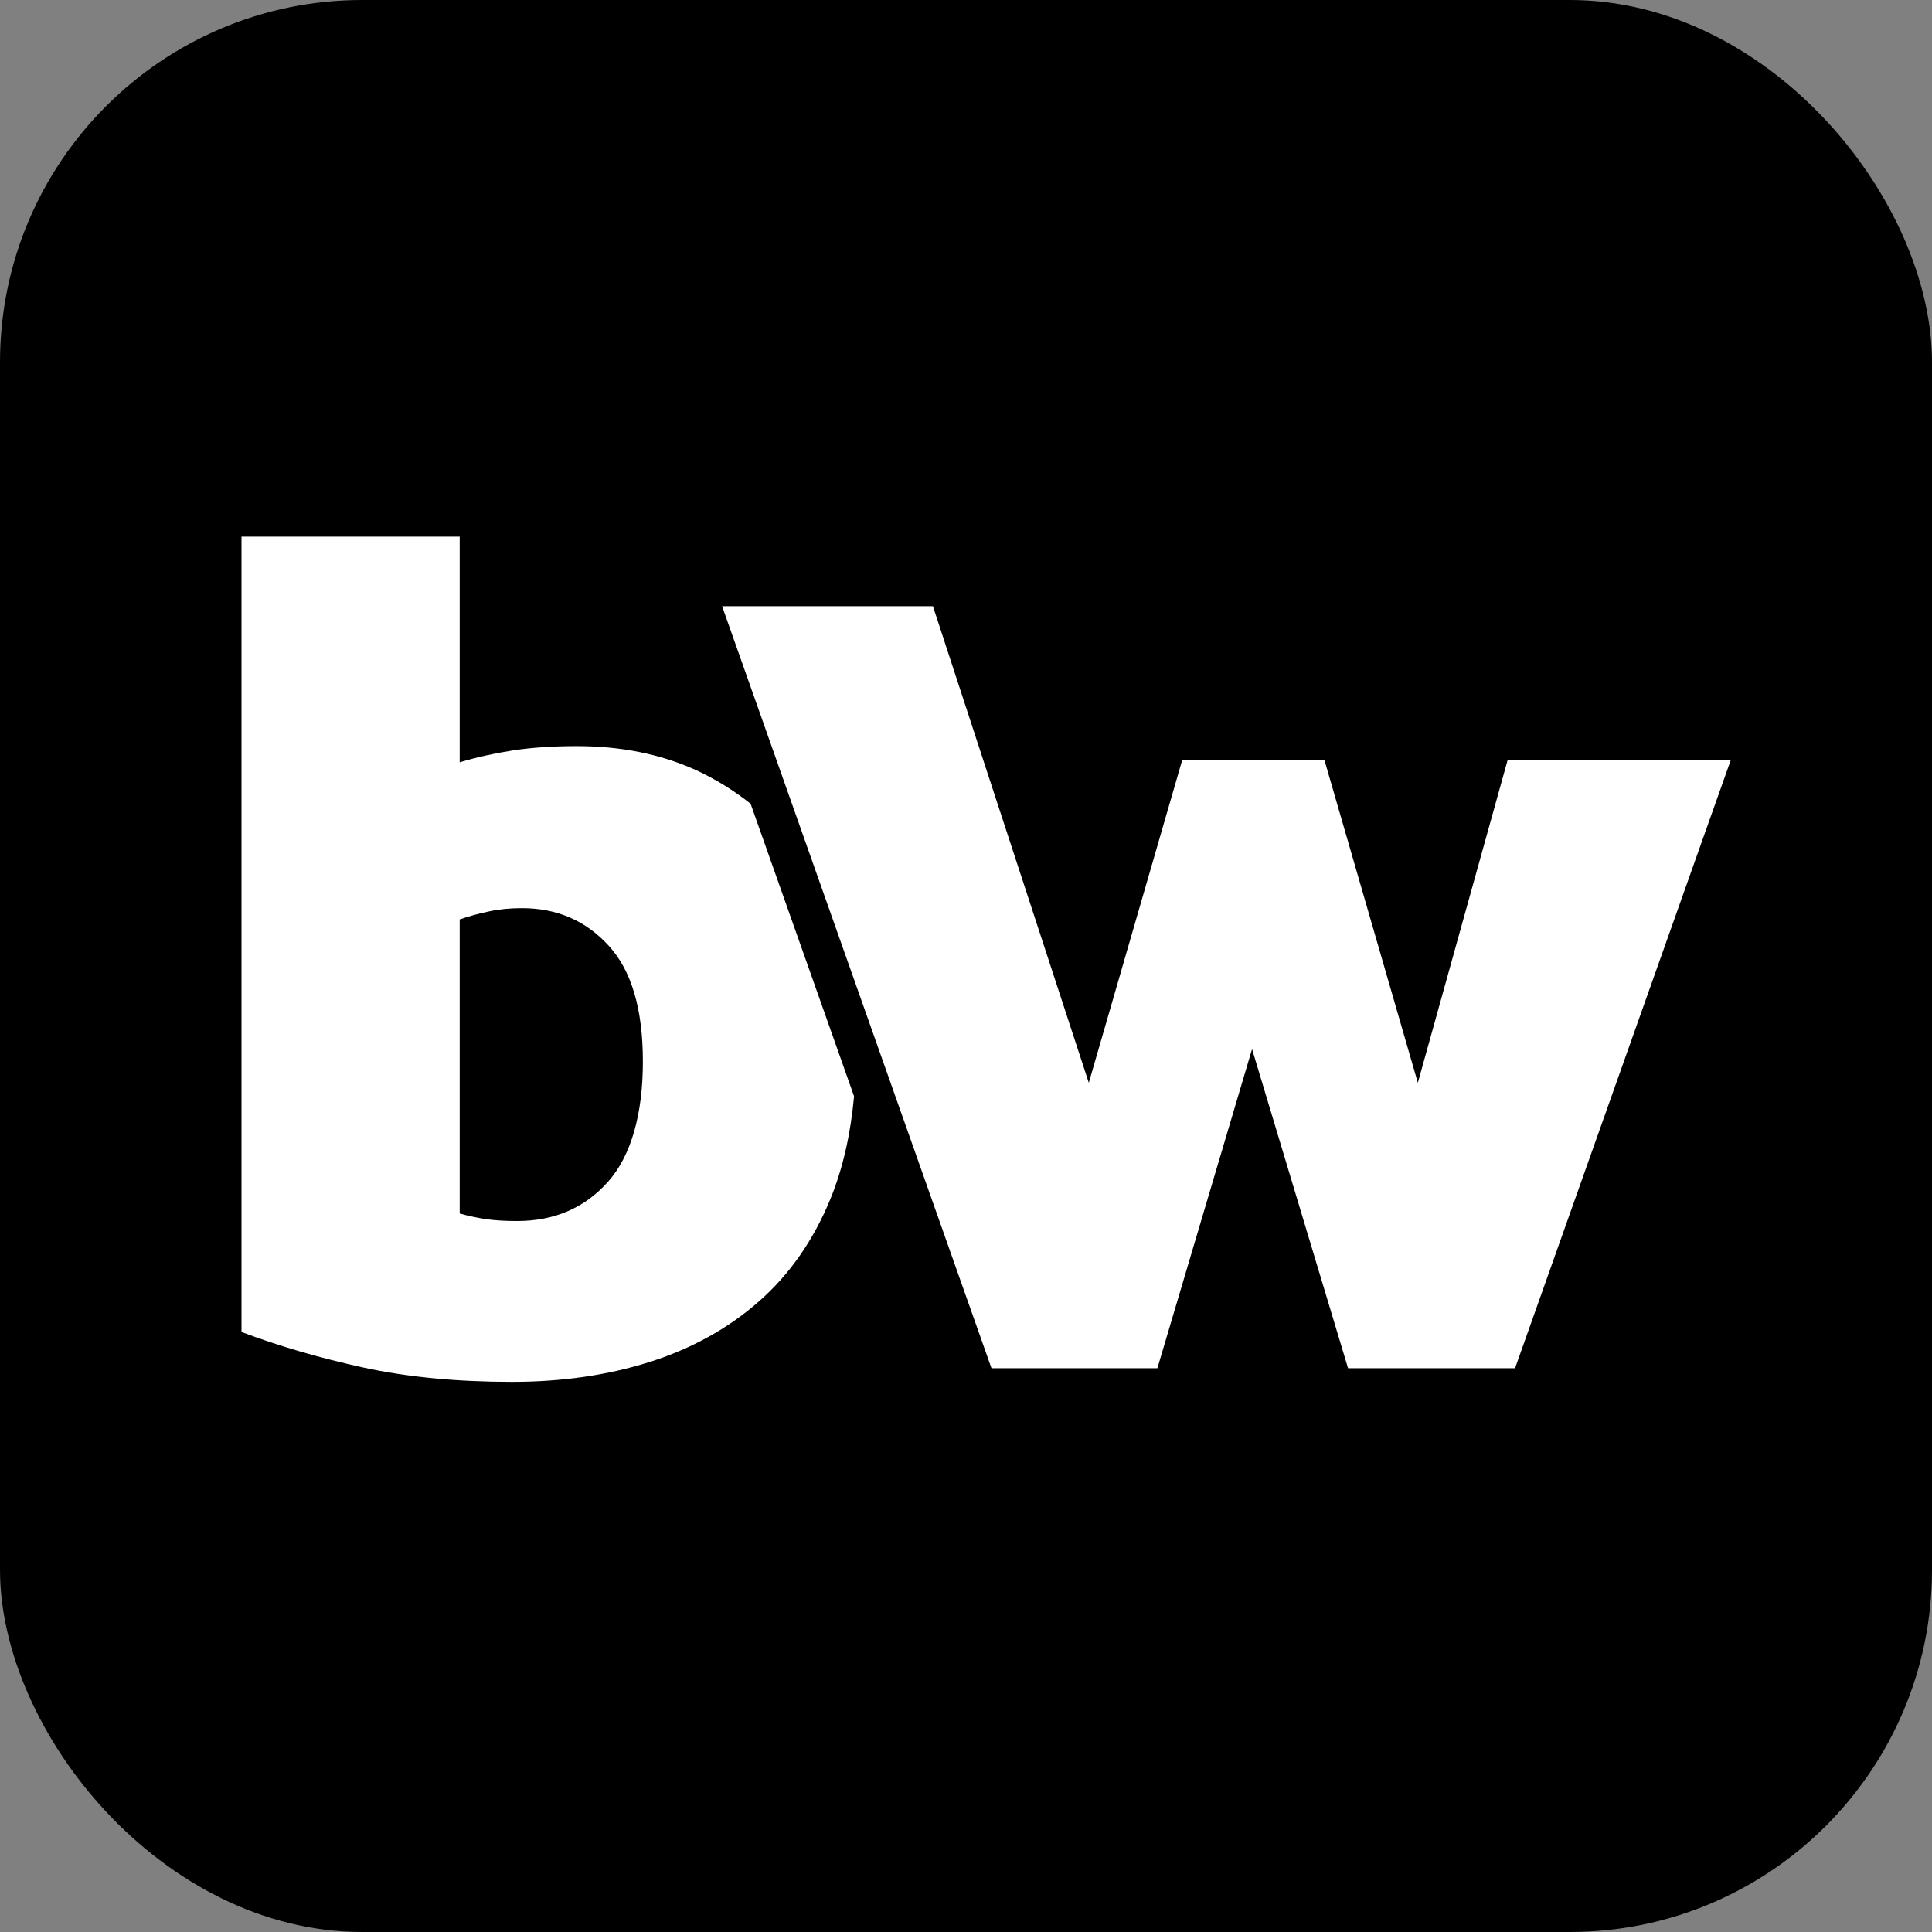 <svg width="16" height="16" viewBox="0 0 16 16" fill="none" xmlns="http://www.w3.org/2000/svg">
<rect x="0" y="0" width="16" height="16" fill="#808080" stroke="none"/>
<rect width="16" height="16" rx="3" fill="black"/>
<path d="M9.585 11.331L10.369 8.688L11.164 11.331H12.547L14.334 6.293H12.486L11.742 8.967L10.968 6.293H9.791L9.017 8.967L7.726 5.02H5.98L8.211 11.331H9.585Z" fill="white"/>
<path d="M6.216 6.656C6.078 6.547 5.927 6.452 5.758 6.375C5.469 6.245 5.142 6.179 4.777 6.179C4.577 6.179 4.4 6.191 4.245 6.215C4.091 6.239 3.944 6.272 3.807 6.313V4.444H2V11.031C2.31 11.148 2.647 11.246 3.012 11.326C3.377 11.405 3.786 11.444 4.24 11.444C4.653 11.444 5.034 11.389 5.381 11.279C5.728 11.169 6.03 11.002 6.285 10.778C6.539 10.555 6.737 10.271 6.878 9.927C6.98 9.677 7.044 9.394 7.073 9.079L6.216 6.656H6.216ZM5.035 9.787C4.842 10.004 4.591 10.112 4.282 10.112C4.185 10.112 4.101 10.107 4.029 10.097C3.956 10.086 3.883 10.071 3.807 10.05V7.614C3.889 7.586 3.972 7.564 4.054 7.547C4.137 7.529 4.226 7.521 4.323 7.521C4.612 7.521 4.851 7.624 5.04 7.831C5.23 8.037 5.324 8.357 5.324 8.791C5.324 9.224 5.228 9.571 5.035 9.787L5.035 9.787Z" fill="white"/>
</svg>
